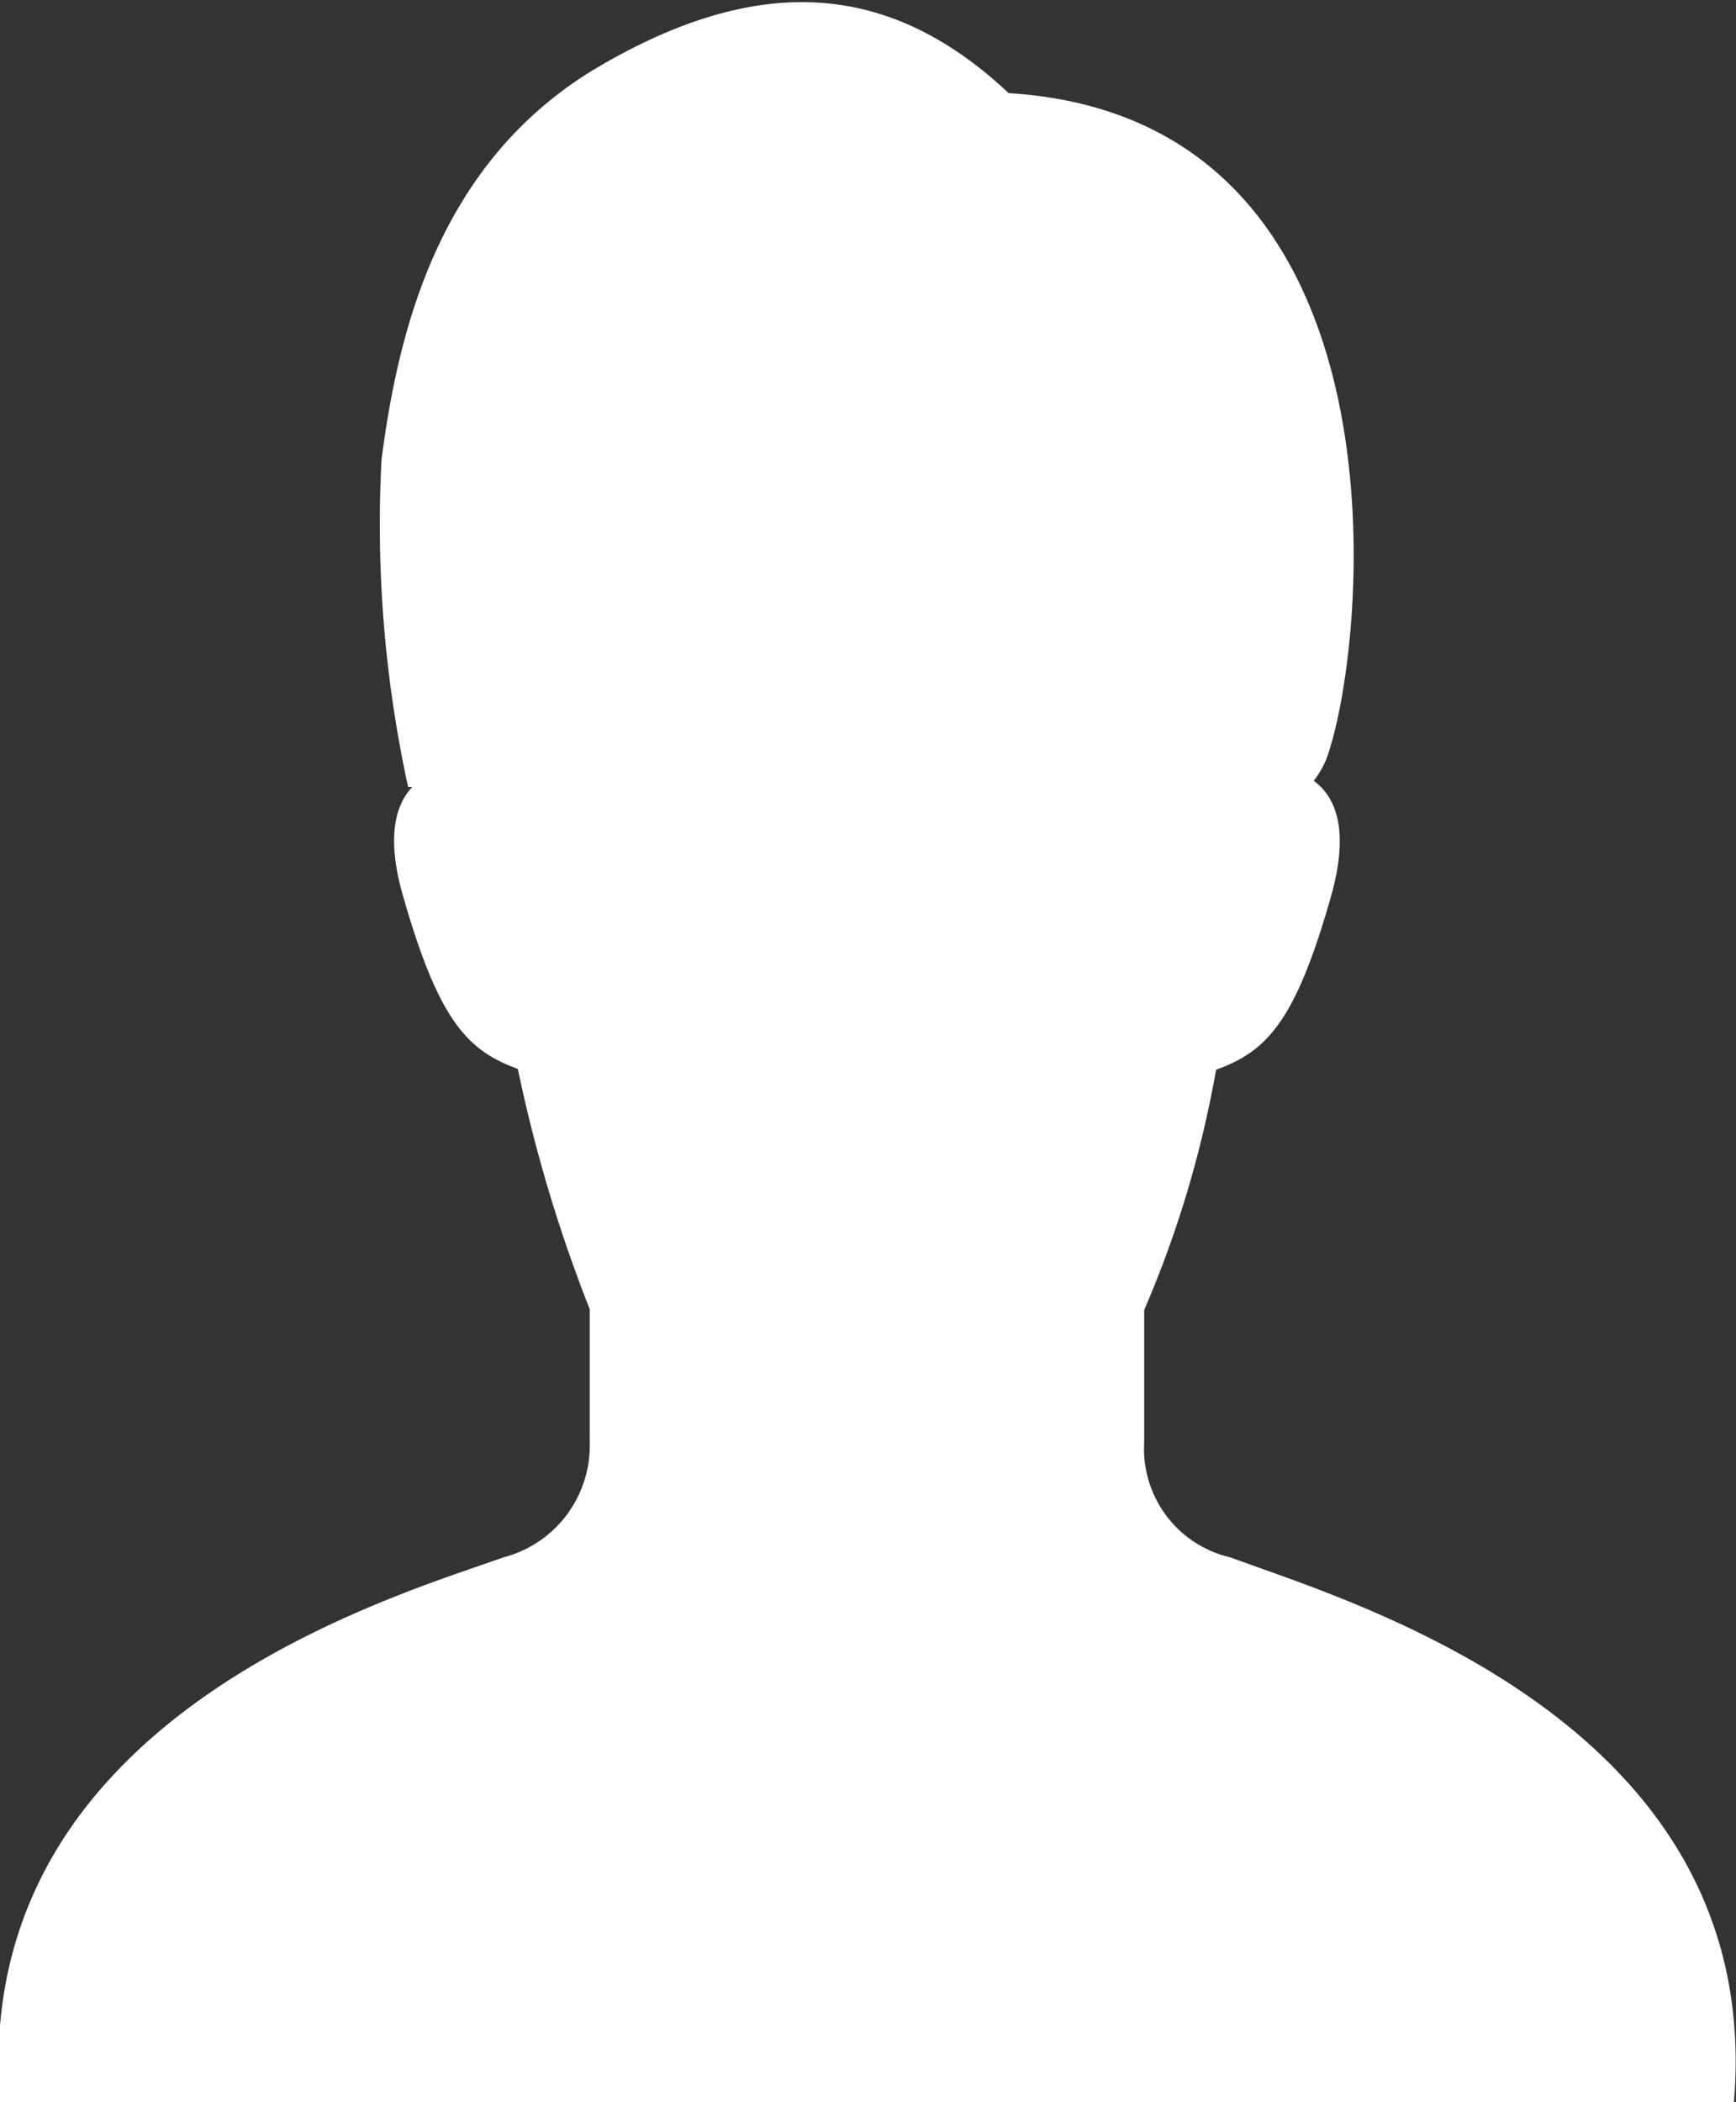 <svg xmlns="http://www.w3.org/2000/svg" viewBox="0 0 41.77 50.56"><rect x="0" y="0" width="41.77" height="50.56" fill="#333333" stroke="none"/><defs><style>.cls-1{fill:#fff;}</style></defs><g id="&#x30EC;&#x30A4;&#x30E4;&#x30FC;_1" data-name="&#x30EC;&#x30A4;&#x30E4;&#x30FC; 1"><path class="cls-1" d="M29.61,37.46a2.68,2.68,0,0,1-2.08-2.76V31.51a25.87,25.87,0,0,0,1.73-5.78c1.21-.44,1.9-1.13,2.76-4.15.48-1.68.08-2.44-.41-2.8a2.23,2.23,0,0,0,.31-.54c1-2.76,2.19-15.39-7.65-16-2.79-2.62-5.9-2.95-9.84-.65S9.57,8.09,9.18,11.05a29.63,29.63,0,0,0,.64,7.88l.1,0c-.39.41-.64,1.18-.22,2.63.86,3,1.55,3.71,2.76,4.15a35.28,35.28,0,0,0,1.73,5.78V34.7a2.78,2.78,0,0,1-2.08,2.76C9.29,38.46-.72,41.38,0,50.56H41.72C42.49,41.38,32.41,38.51,29.61,37.46Z"></path></g></svg>